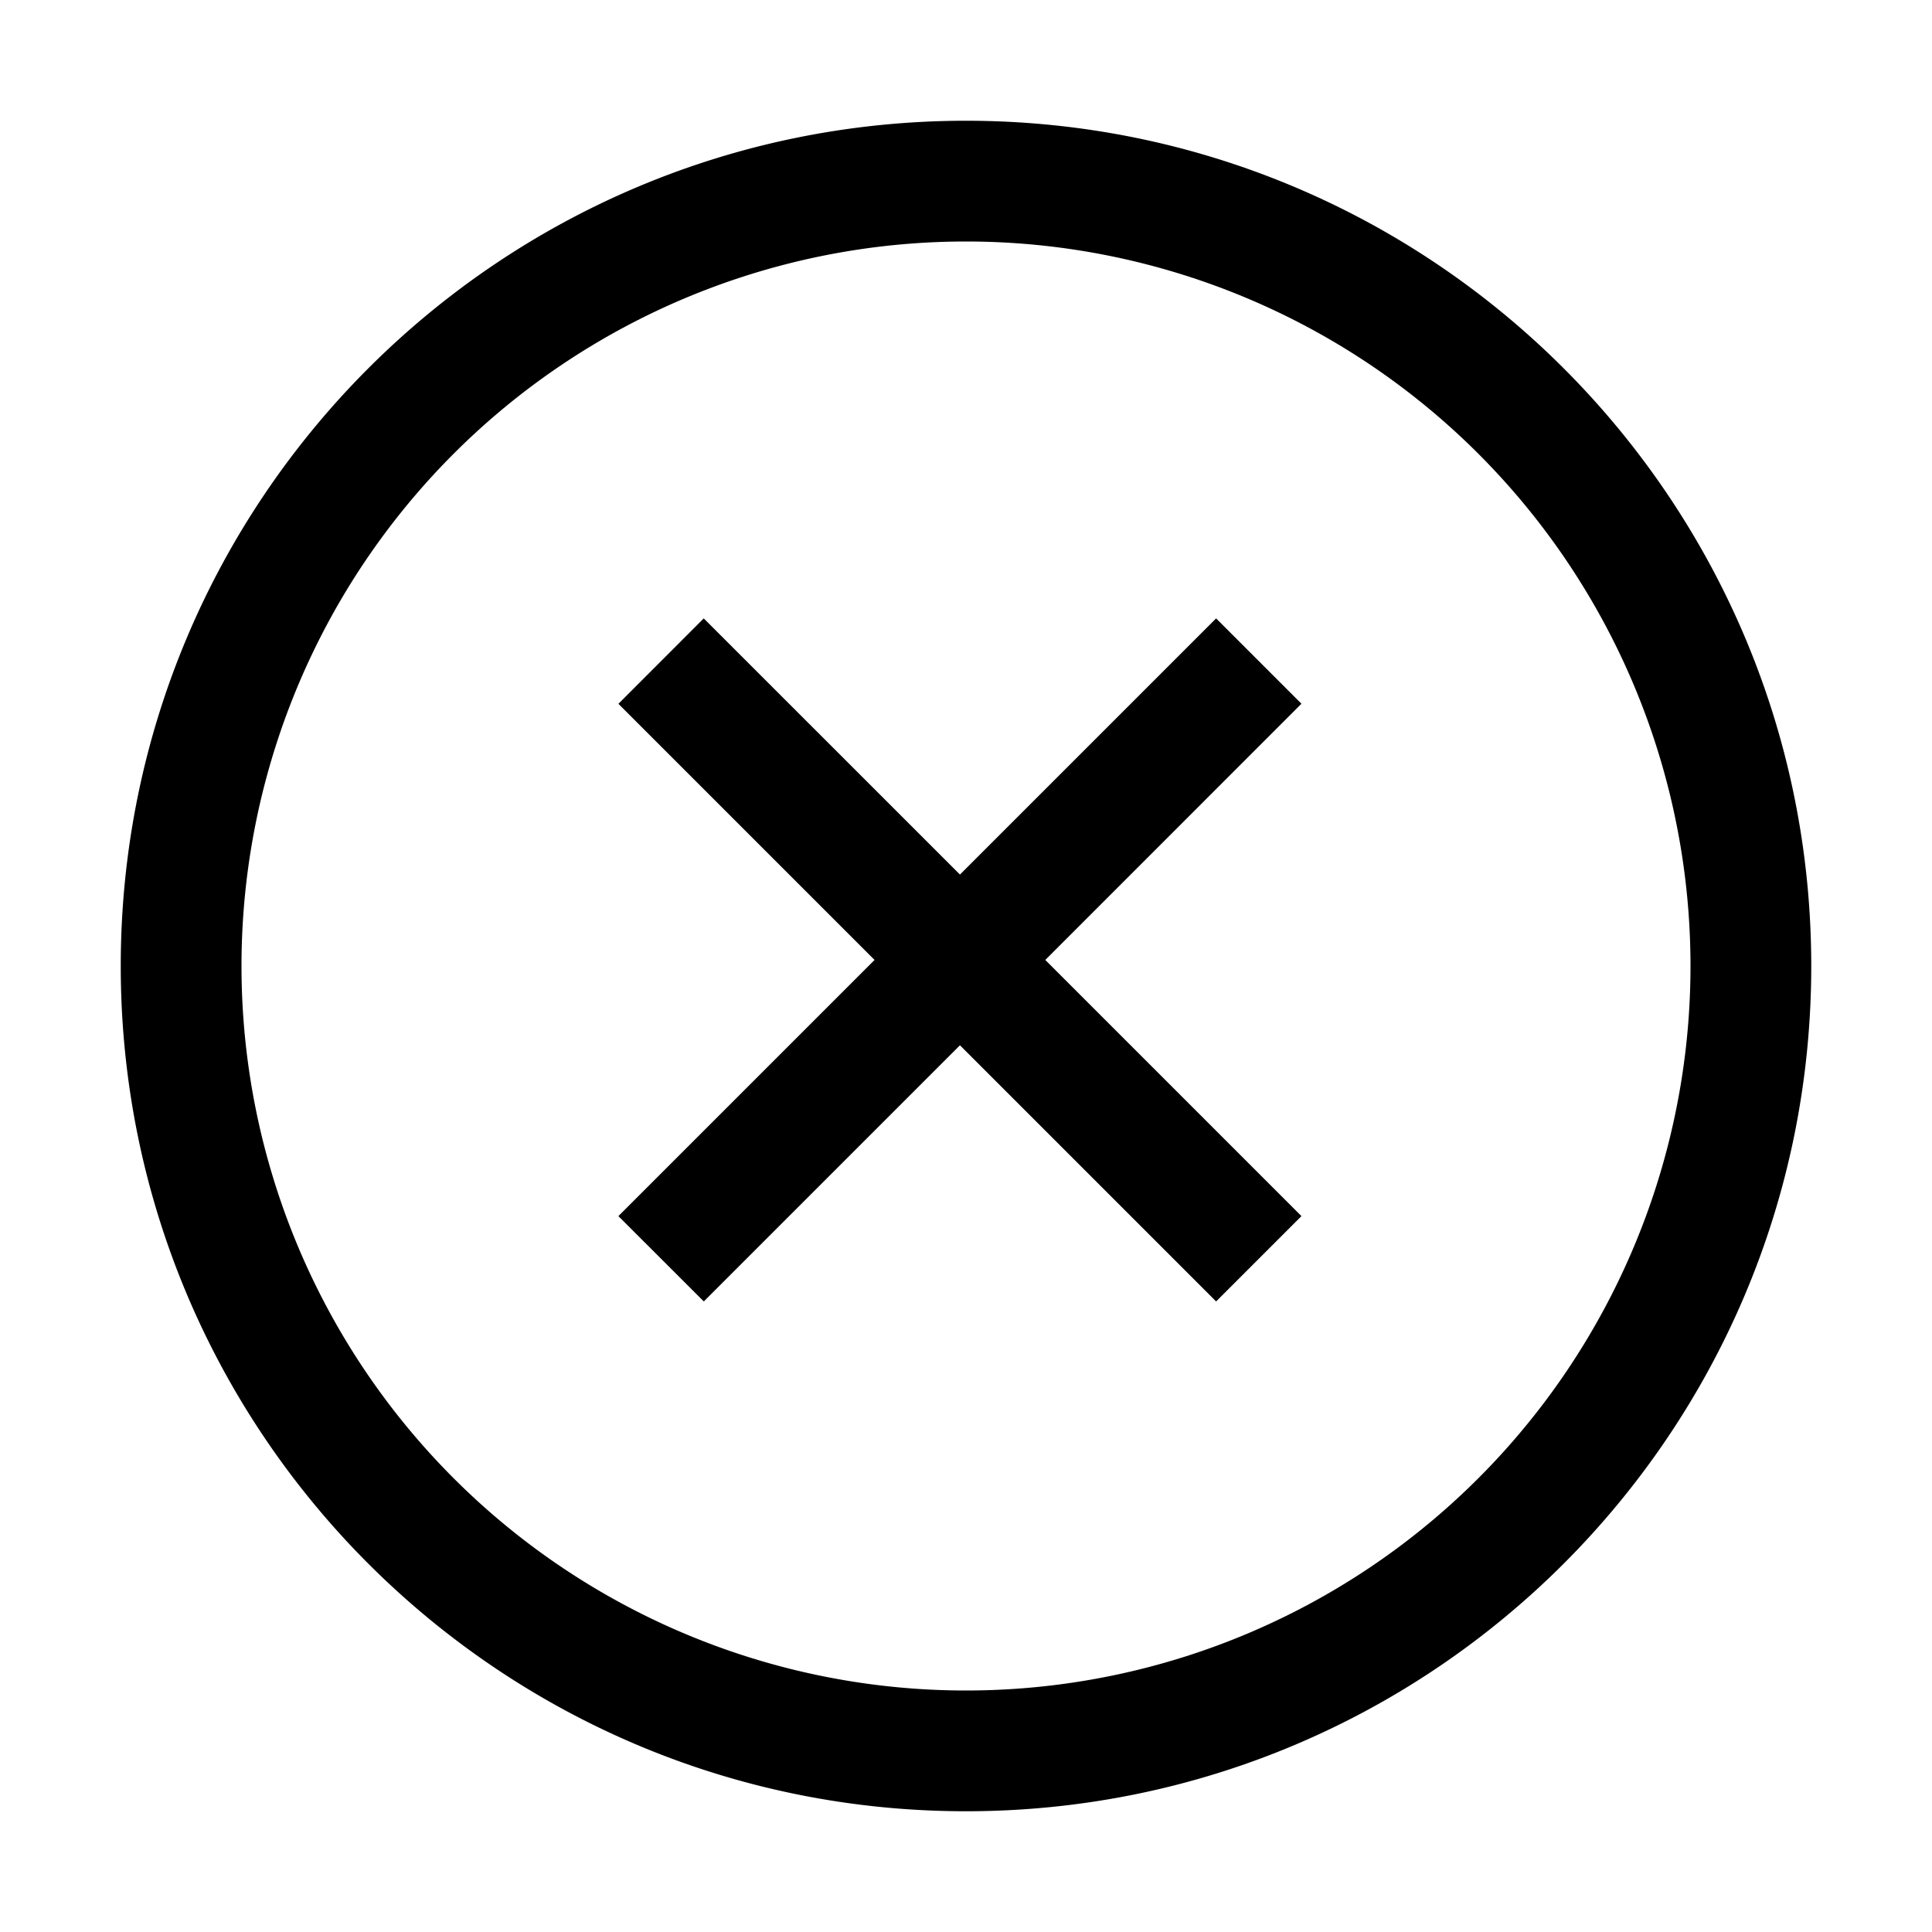<svg xmlns="http://www.w3.org/2000/svg" width="24" height="24" fill="currentColor" viewBox="0 0 24 24">
  <path d="m11.925 12.985-3.182 3.182-1.061-1.06 3.182-3.182-3.182-3.182 1.06-1.061 3.183 3.182 3.182-3.182 1.06 1.06-3.182 3.183 3.182 3.182-1.06 1.06-3.182-3.182Z"/>
  <path fill-rule="evenodd" d="M1.5 12C1.5 6.201 6.201 1.5 12 1.5S22.5 6.201 22.5 12 17.799 22.5 12 22.5 1.5 17.799 1.5 12ZM12 3a9 9 0 1 0 0 18 9 9 0 0 0 0-18Z" clip-rule="evenodd"/>
</svg>

